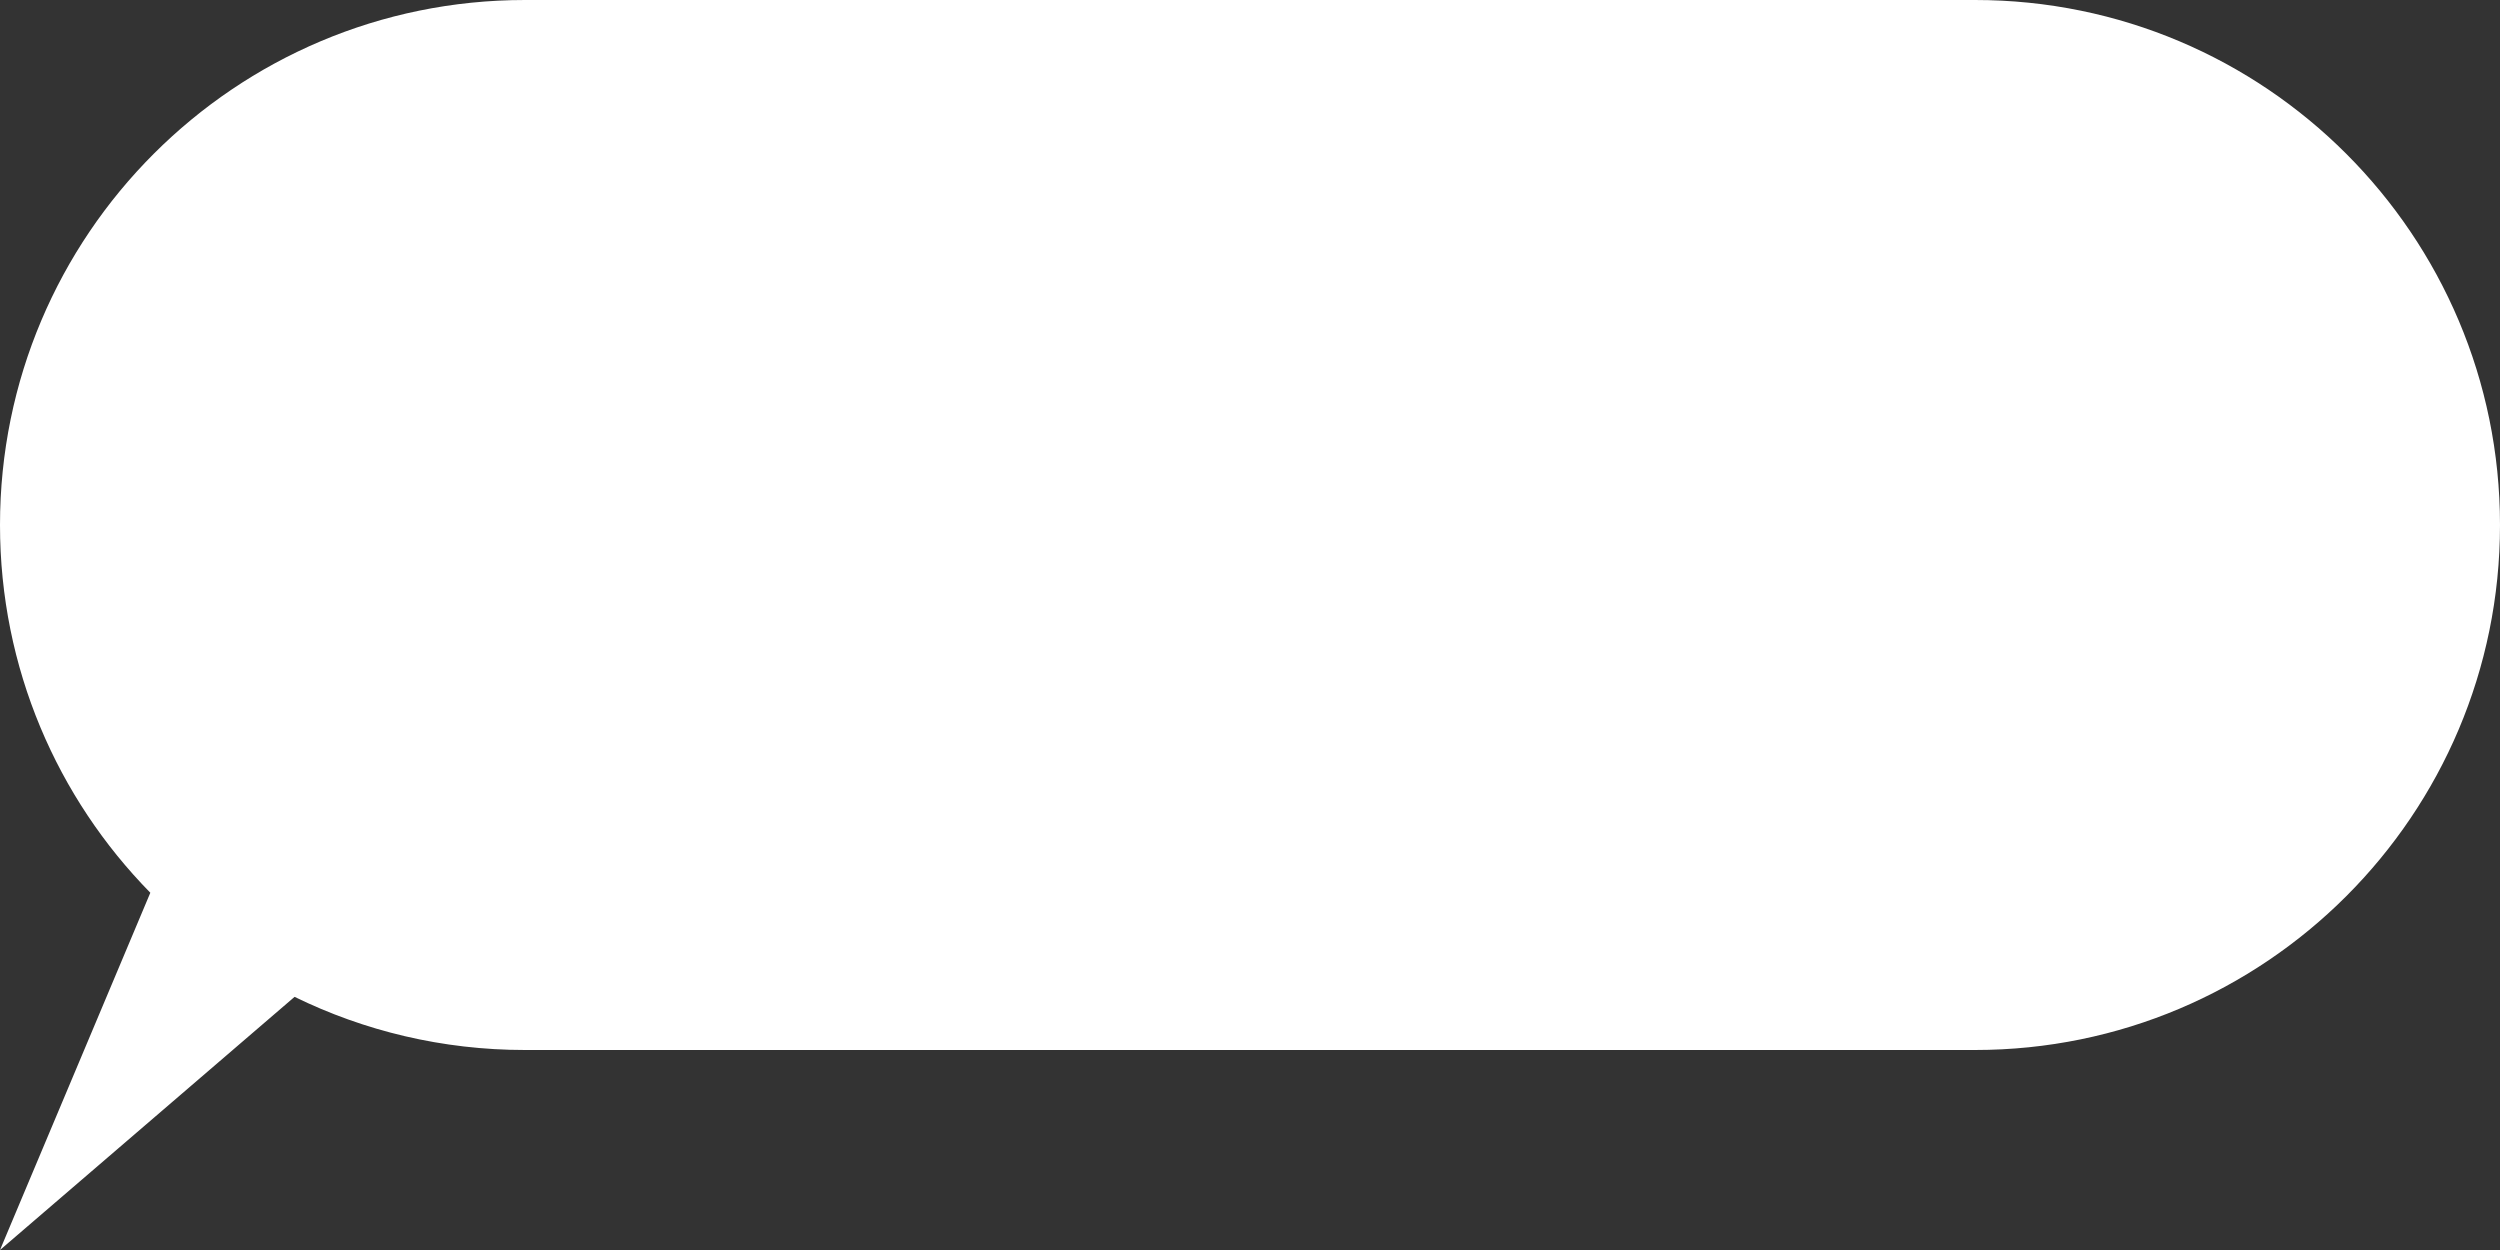 <?xml version="1.0" encoding="UTF-8"?> <svg xmlns="http://www.w3.org/2000/svg" width="100" height="50" viewBox="0 0 100 50" fill="none"><rect x="0" y="0" width="100" height="50" fill="#333333" stroke="none"/> <path fill-rule="evenodd" clip-rule="evenodd" d="M21 0C9.402 0 0 9.402 0 21C0 26.729 2.294 31.921 6.013 35.71L0 50L11.783 39.874C14.566 41.236 17.694 42 21 42H79C90.598 42 100 32.598 100 21C100 9.402 90.598 0 79 0H21Z" fill="white"></path> </svg> 